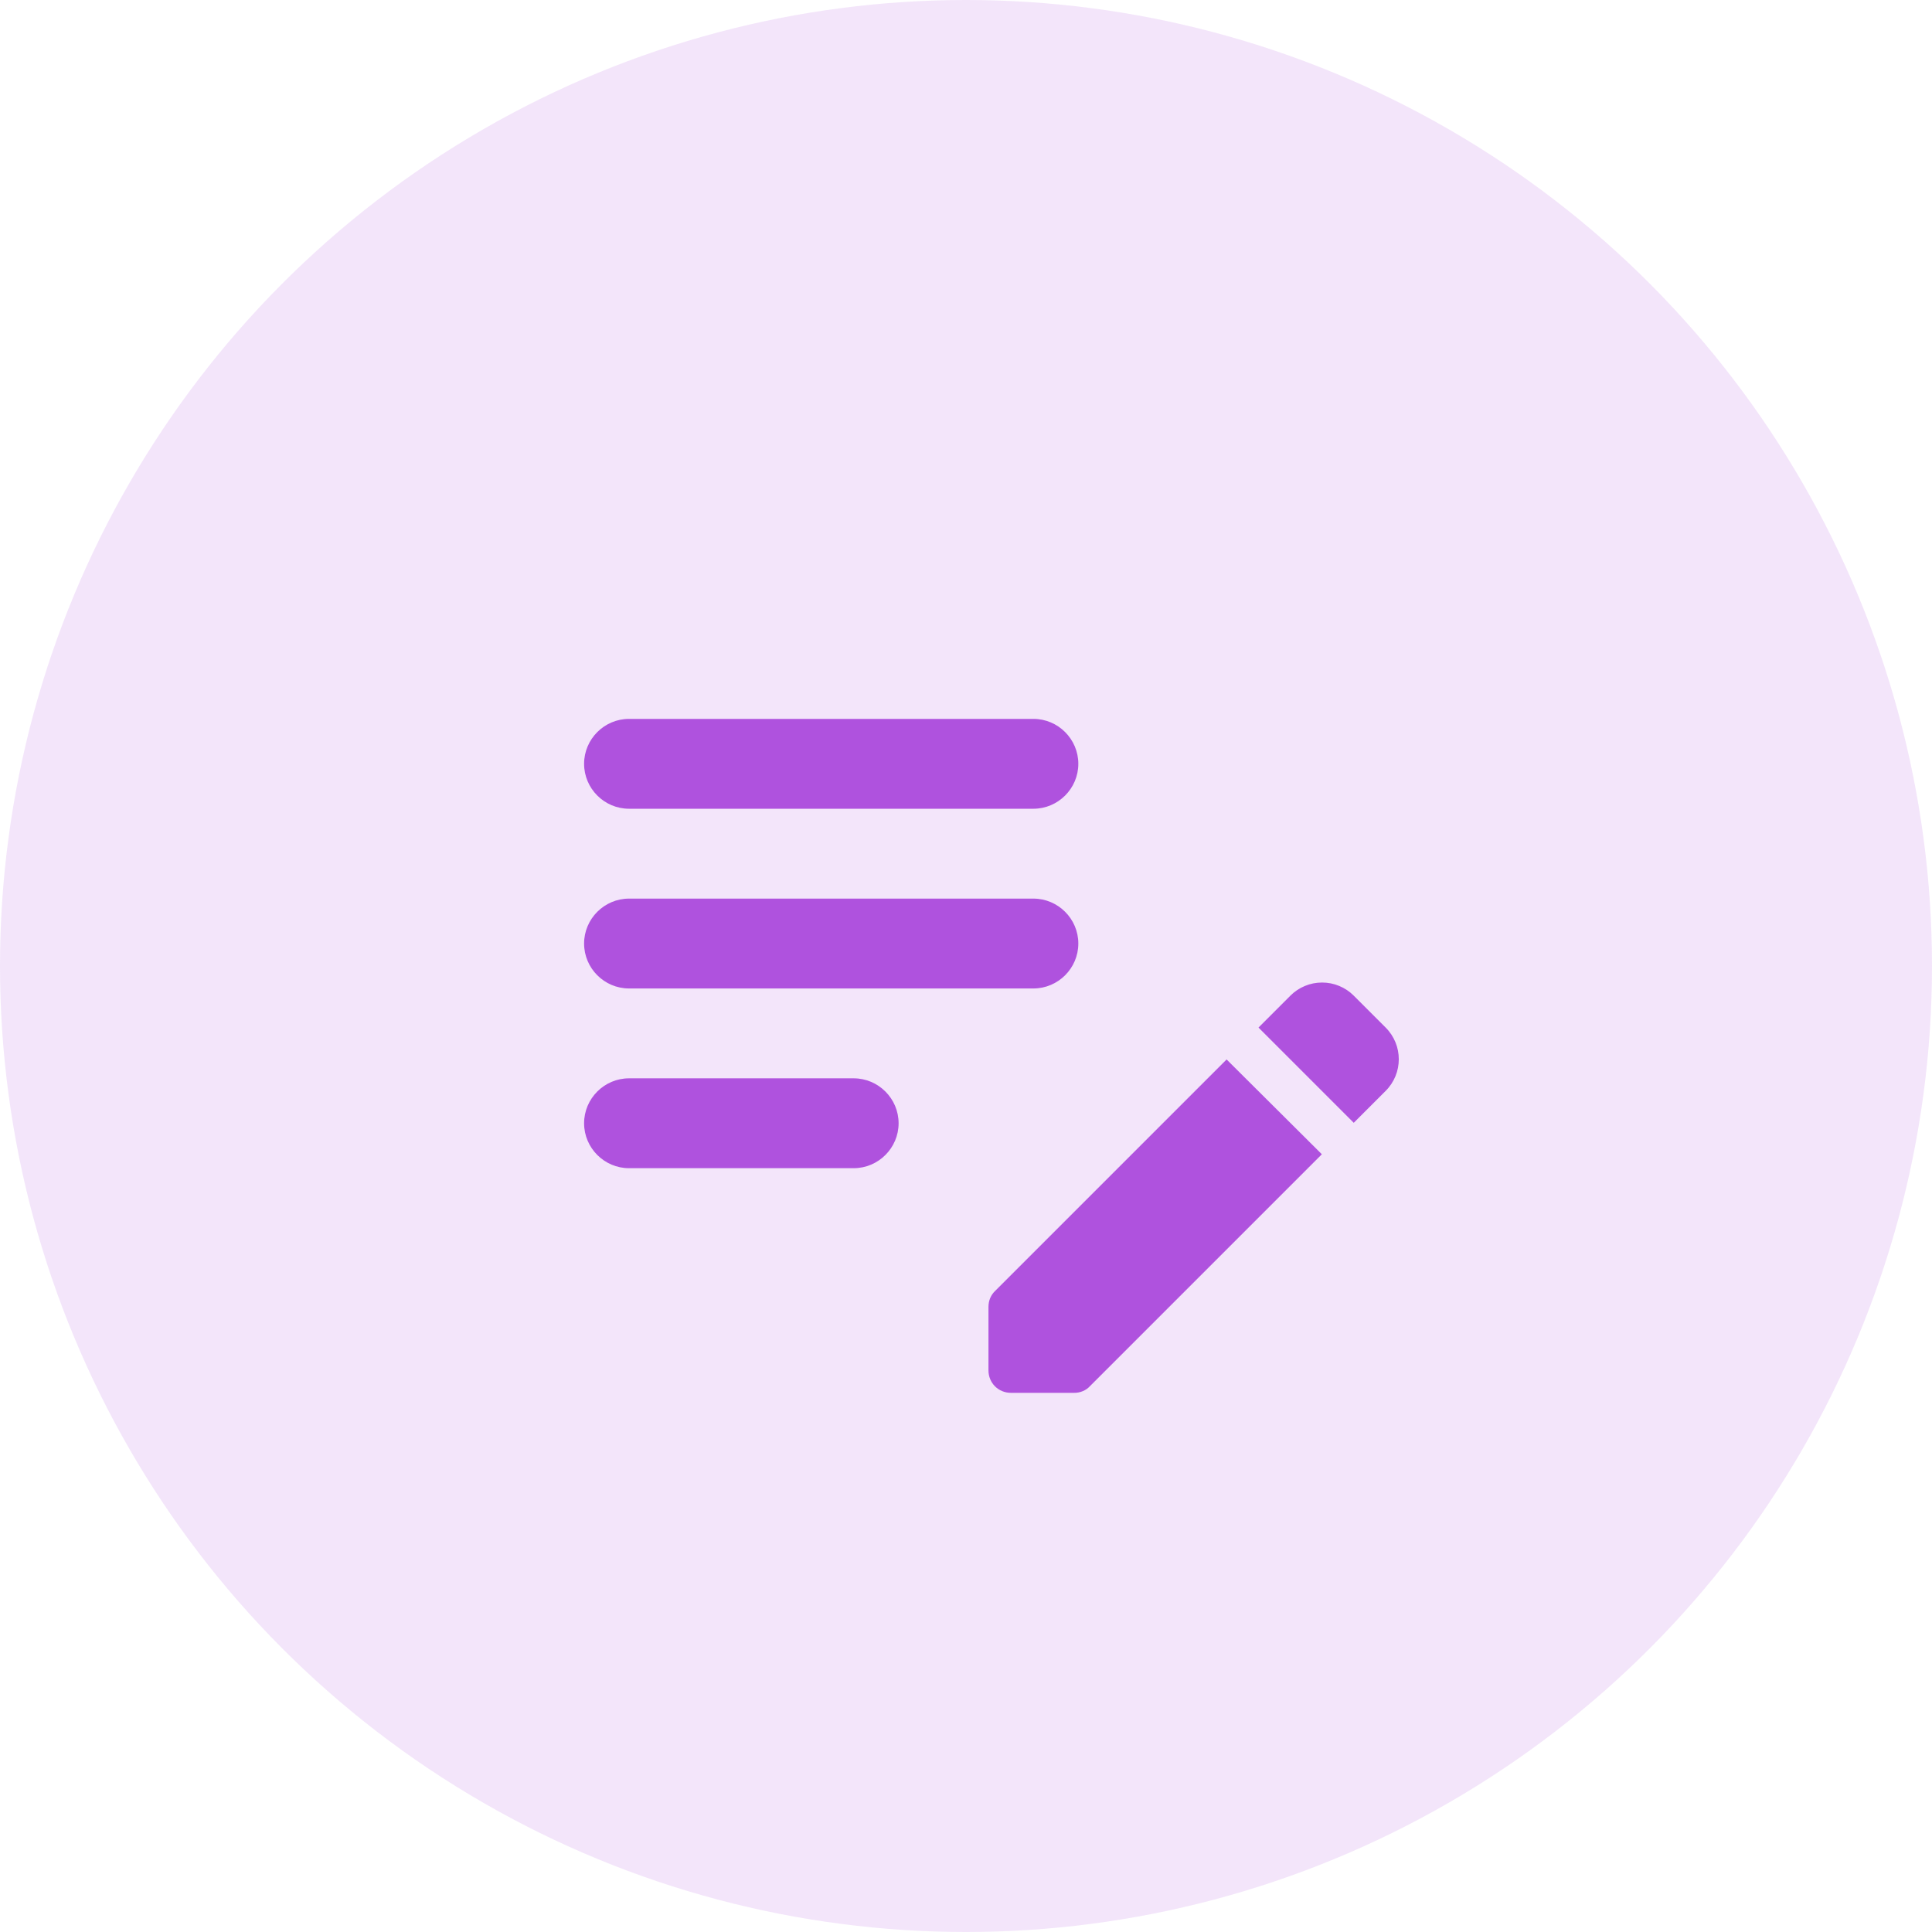 <svg width="43" height="43" viewBox="0 0 43 43" fill="none" xmlns="http://www.w3.org/2000/svg">
<circle opacity="0.15" cx="21.5" cy="21.5" r="21.5" fill="#AF52DE"/>
<path d="M24 21C24 21.55 23.55 22 23 22H14C13.45 22 13 21.55 13 21C13 20.45 13.45 20 14 20H23C23.55 20 24 20.45 24 21ZM13 17C13 17.55 13.45 18 14 18H23C23.55 18 24 17.55 24 17C24 16.45 23.55 16 23 16H14C13.45 16 13 16.45 13 17ZM20 25C20 24.45 19.55 24 19 24H14C13.45 24 13 24.45 13 25C13 25.55 13.45 26 14 26H19C19.55 26 20 25.55 20 25ZM28.01 22.87L28.72 22.16C28.812 22.067 28.922 21.994 29.043 21.944C29.164 21.893 29.294 21.868 29.425 21.868C29.556 21.868 29.686 21.893 29.807 21.944C29.928 21.994 30.038 22.067 30.13 22.16L30.84 22.87C31.23 23.26 31.23 23.89 30.84 24.28L30.13 24.99L28.01 22.87ZM27.3 23.58L22.14 28.74C22.05 28.83 22 28.95 22 29.09V30.5C22 30.78 22.22 31 22.5 31H23.91C24.04 31 24.17 30.95 24.26 30.85L29.42 25.69L27.3 23.58Z" fill="#AF52DE"/>
</svg>
